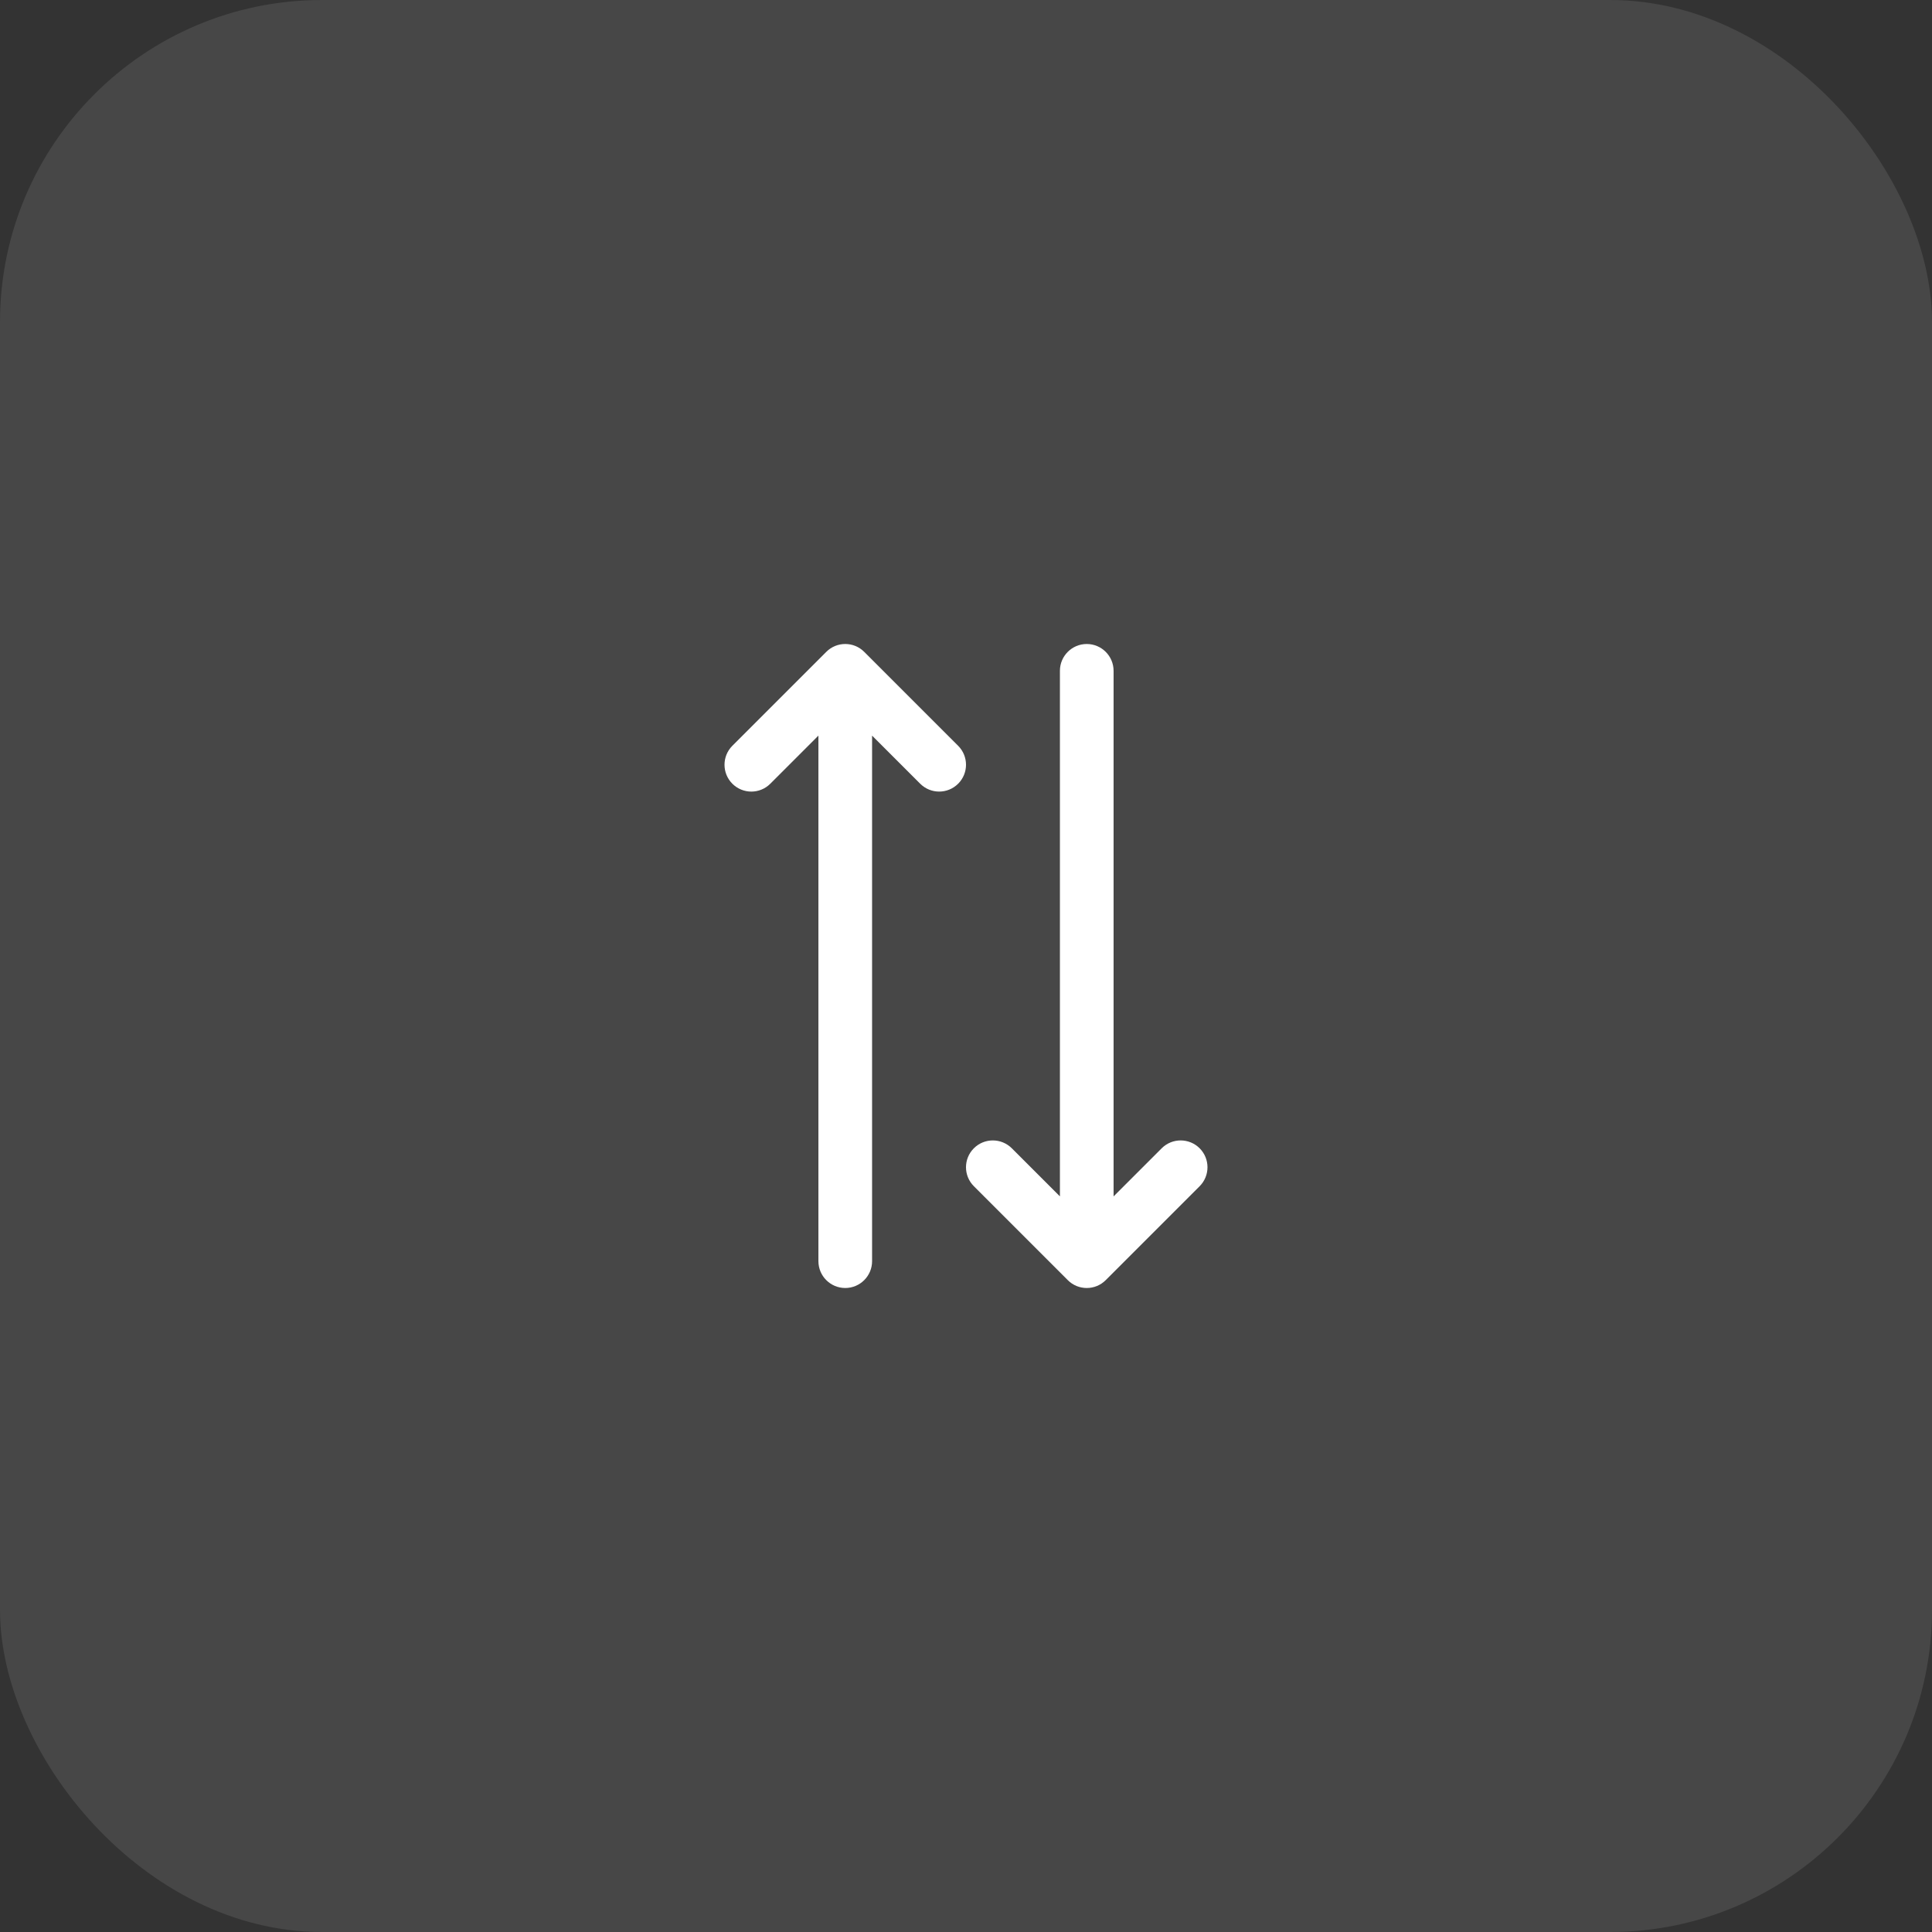 <svg width="72" height="72" viewBox="0 0 72 72" fill="none" xmlns="http://www.w3.org/2000/svg">
<rect x="0" y="0" width="72" height="72" fill="#333333" stroke="none"/>
<g clip-path="url(#clip0_1_236)">
<rect width="72" height="72" rx="12" fill="white" fill-opacity="0.1"/>
<path d="M35.707 27.793L32.207 24.293C31.817 23.902 31.183 23.902 30.793 24.293L27.293 27.793C26.903 28.183 26.903 28.817 27.293 29.207C27.683 29.598 28.317 29.598 28.707 29.207L30.5 27.414V47C30.5 47.552 30.948 48 31.5 48C32.052 48 32.5 47.552 32.5 47V27.414L34.293 29.207C34.488 29.402 34.744 29.5 35 29.5C35.256 29.5 35.512 29.402 35.707 29.207C36.098 28.817 36.098 28.183 35.707 27.793V27.793Z" fill="white"/>
<path d="M44.707 42.793C44.316 42.403 43.683 42.403 43.293 42.793L41.5 44.586V25C41.5 24.448 41.052 24 40.5 24C39.948 24 39.5 24.448 39.5 25V44.586L37.707 42.793C37.316 42.403 36.683 42.403 36.293 42.793C35.902 43.184 35.902 43.816 36.293 44.207L39.793 47.707C39.988 47.903 40.244 48 40.5 48C40.756 48 41.011 47.903 41.207 47.707L44.707 44.207C45.097 43.816 45.097 43.184 44.707 42.793Z" fill="white"/>
</g>
<defs>
<clipPath id="clip0_1_236">
<rect width="72" height="72" rx="12" fill="white"/>
</clipPath>
</defs>
</svg>

